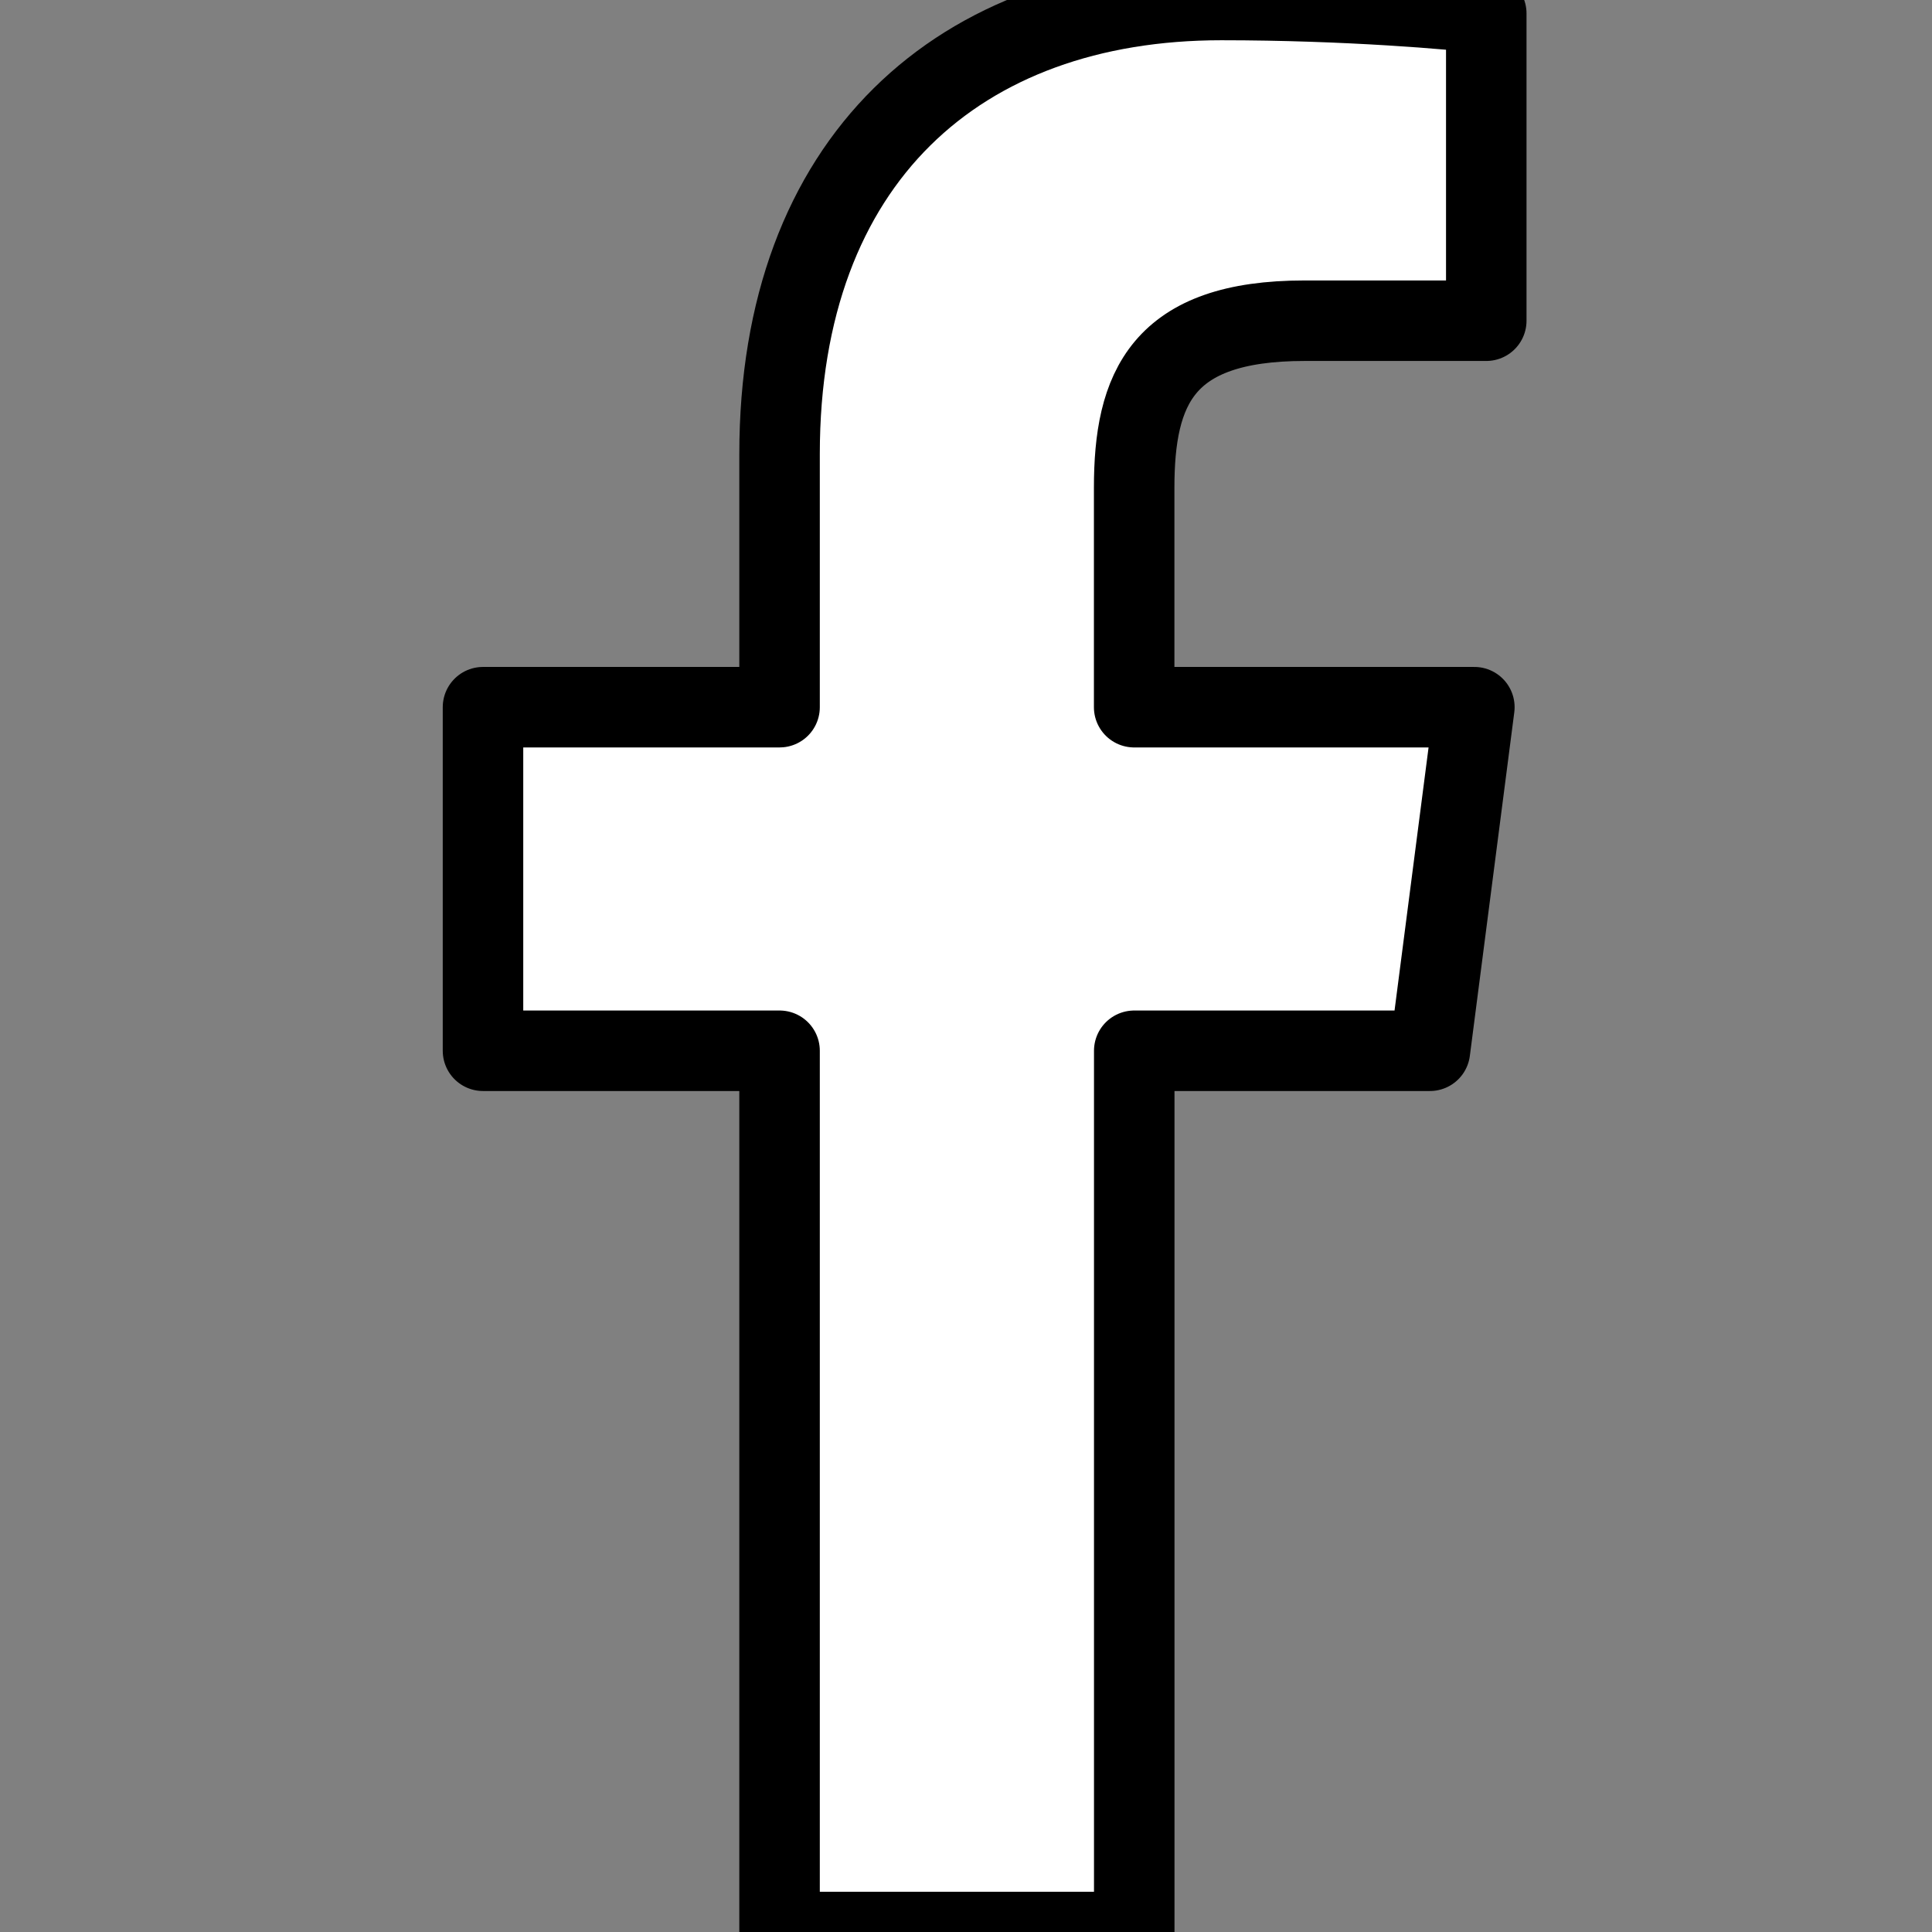 <svg width="24" height="24" viewBox="0 0 24 24" fill="none"
     xmlns="http://www.w3.org/2000/svg">
  <rect x="0" y="0" width="24" height="24" fill="#808080" stroke="none"/>
  <path fill-rule="evenodd" clip-rule="evenodd"
        d="M14.09 24V13.053h3.673l.552-4.268h-4.226V6.061c0-1.234.343-2.077 2.116-2.077h2.258V.167C18.072.116 16.73 0 15.172 0c-3.257 0-5.488 1.988-5.488 5.639v3.146H6v4.268h3.684V24h4.405z"
        fill="#fff" stroke="#000" stroke-width="1"
        stroke-linejoin="round"/>
</svg>